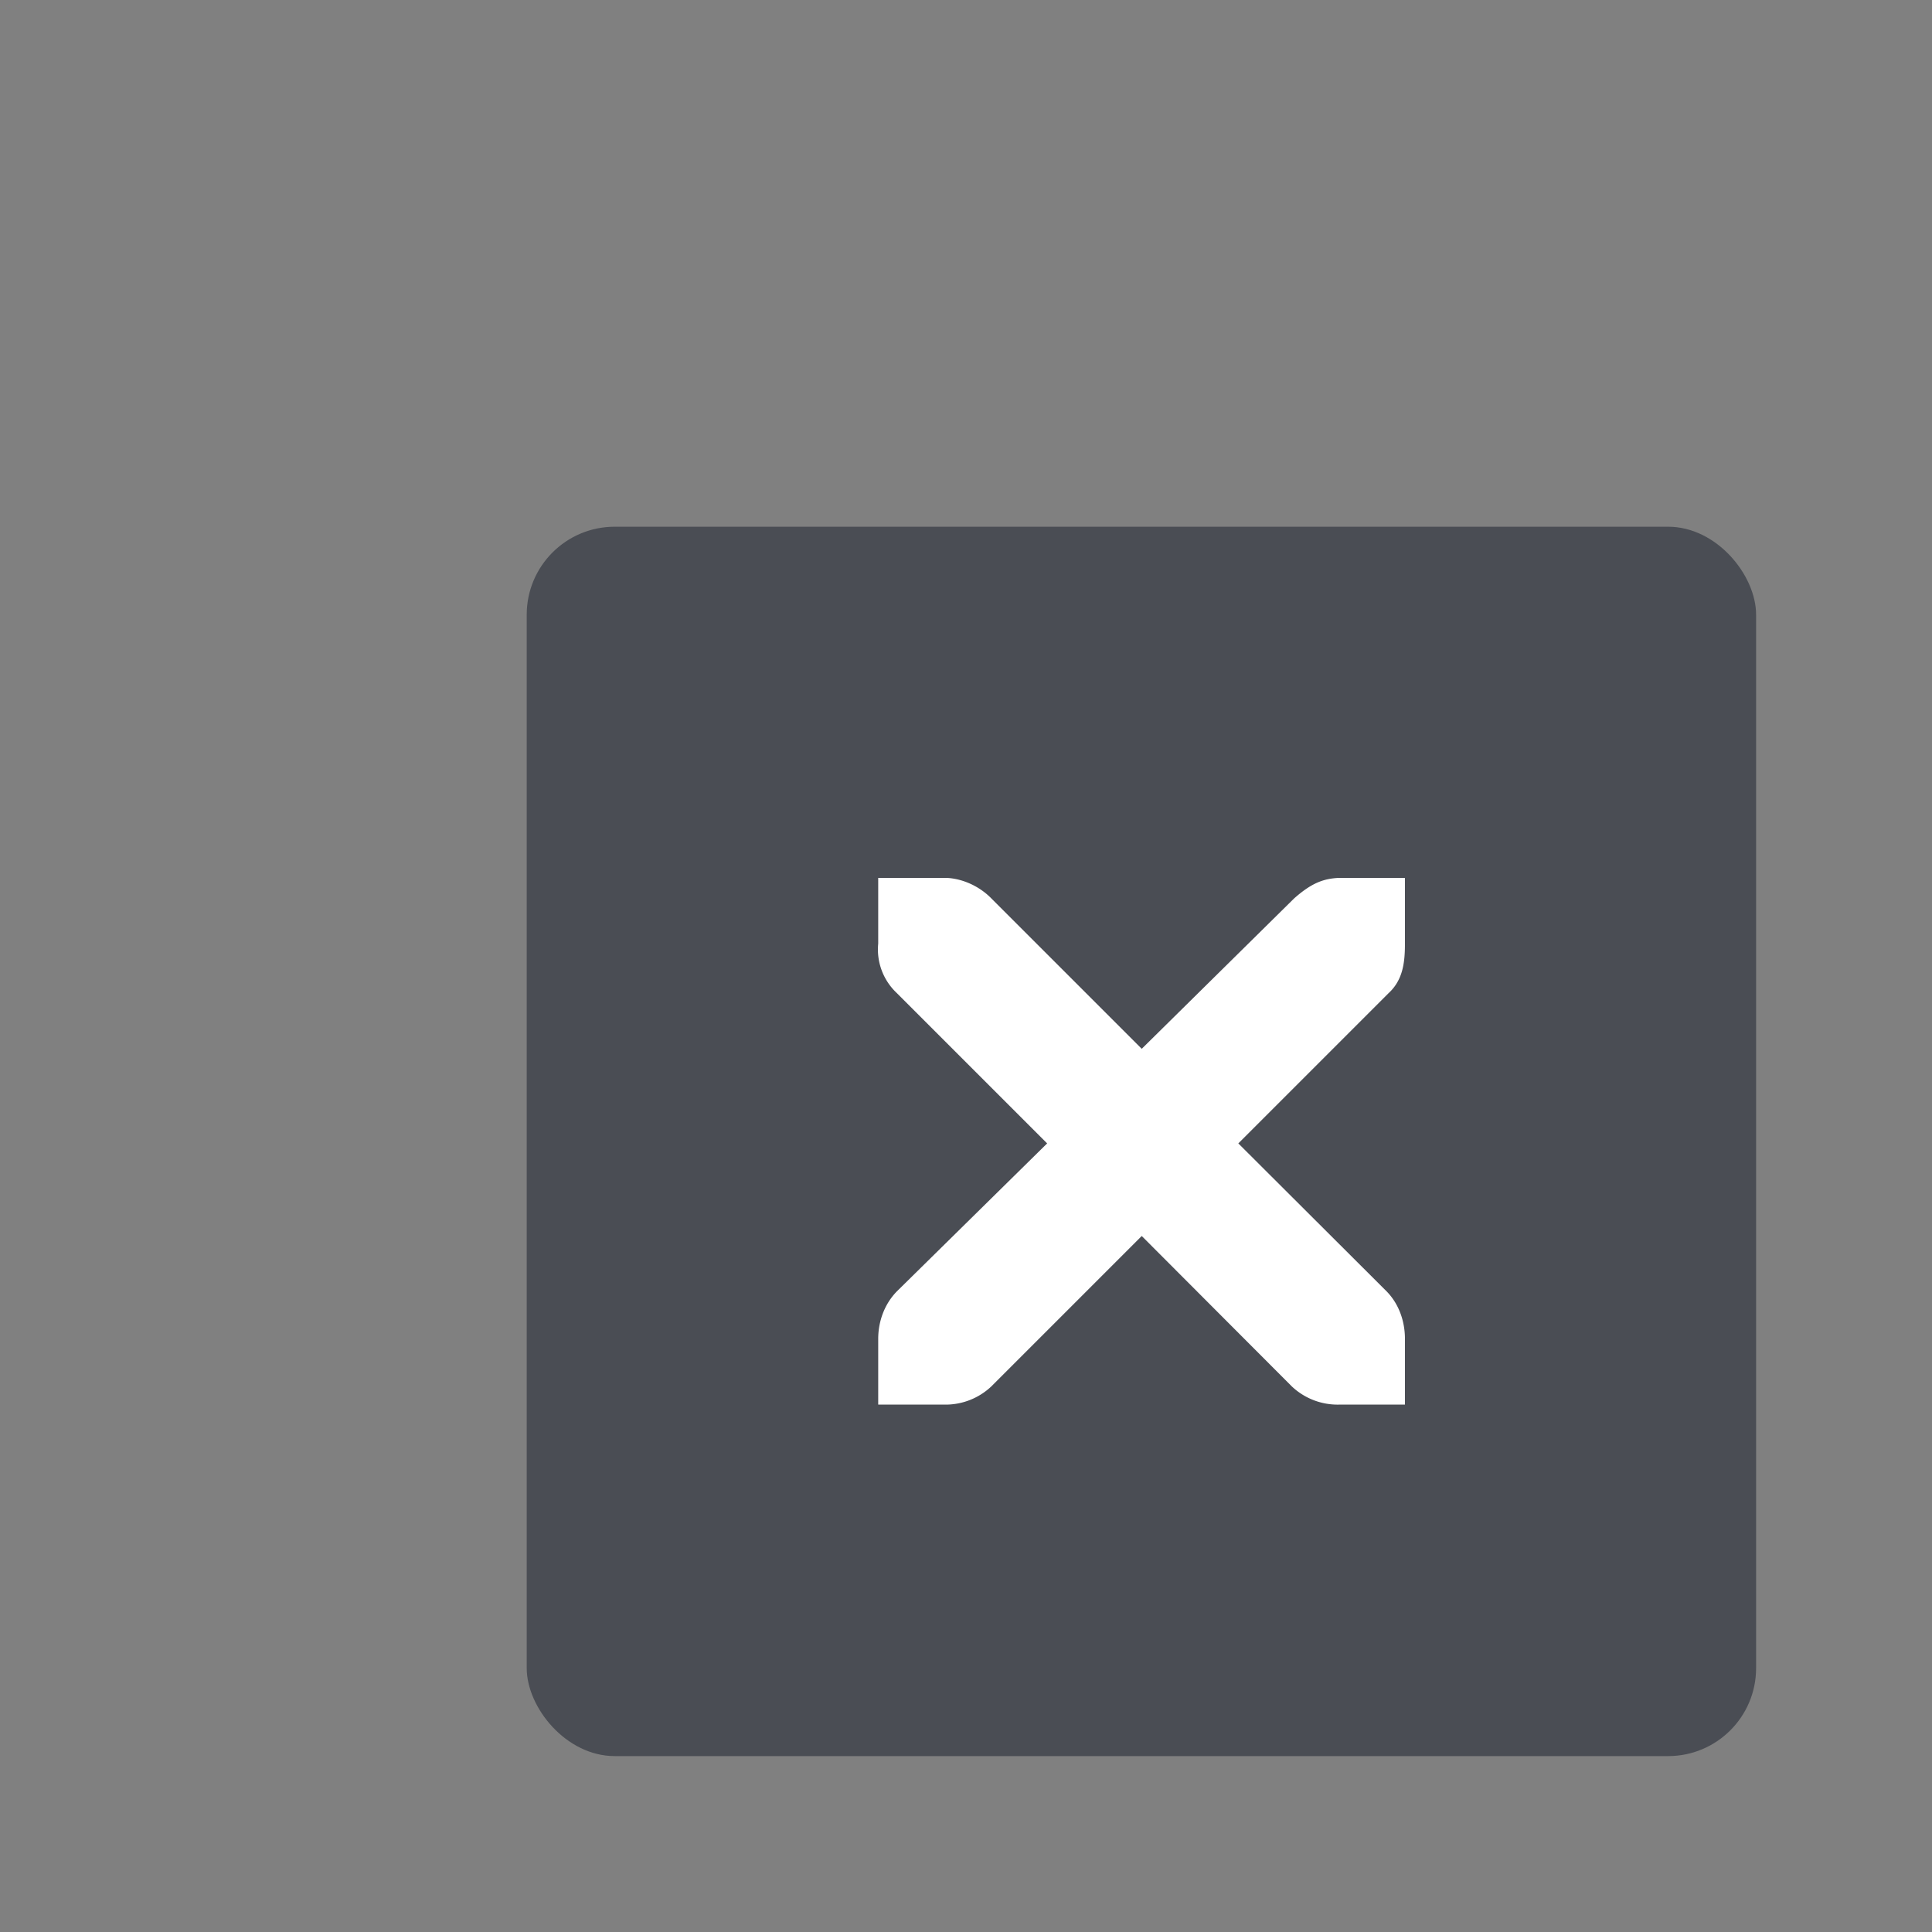 <svg xmlns="http://www.w3.org/2000/svg" width="22" height="22" viewBox="0 0 5.821 5.821"><rect x="0" y="0" width="5.821" height="5.821" fill="#808080" stroke="none"/><g transform="translate(0 -291.18)"><rect width="3.704" height="3.704" x="1.587" y="292.767" rx=".265" ry=".265" fill="#3c4049" fill-opacity=".8" paint-order="markers stroke fill"/><path style="line-height:normal;-inkscape-font-specification:'Andale Mono';text-indent:0;text-align:start;text-decoration-line:none;text-transform:none;marker:none" d="M2.646 293.825H2.851c.05.002.101.026.136.062l.453.453.459-.453c.052-.046.088-.06.136-.062h.198v.198c0 .057-.006.11-.05.15l-.452.452.447.446c.037.038.055.09.055.143v.198h-.198a.201.201 0 0 1-.143-.055l-.452-.453-.453.453a.201.201 0 0 1-.142.055h-.199v-.198c0-.053.019-.105.056-.143l.453-.446-.453-.453a.18.18 0 0 1-.056-.149v-.198z" color="#bebebe" font-weight="400" font-family="Andale Mono" overflow="visible" fill="#fff" stroke-width=".265"/></g></svg>